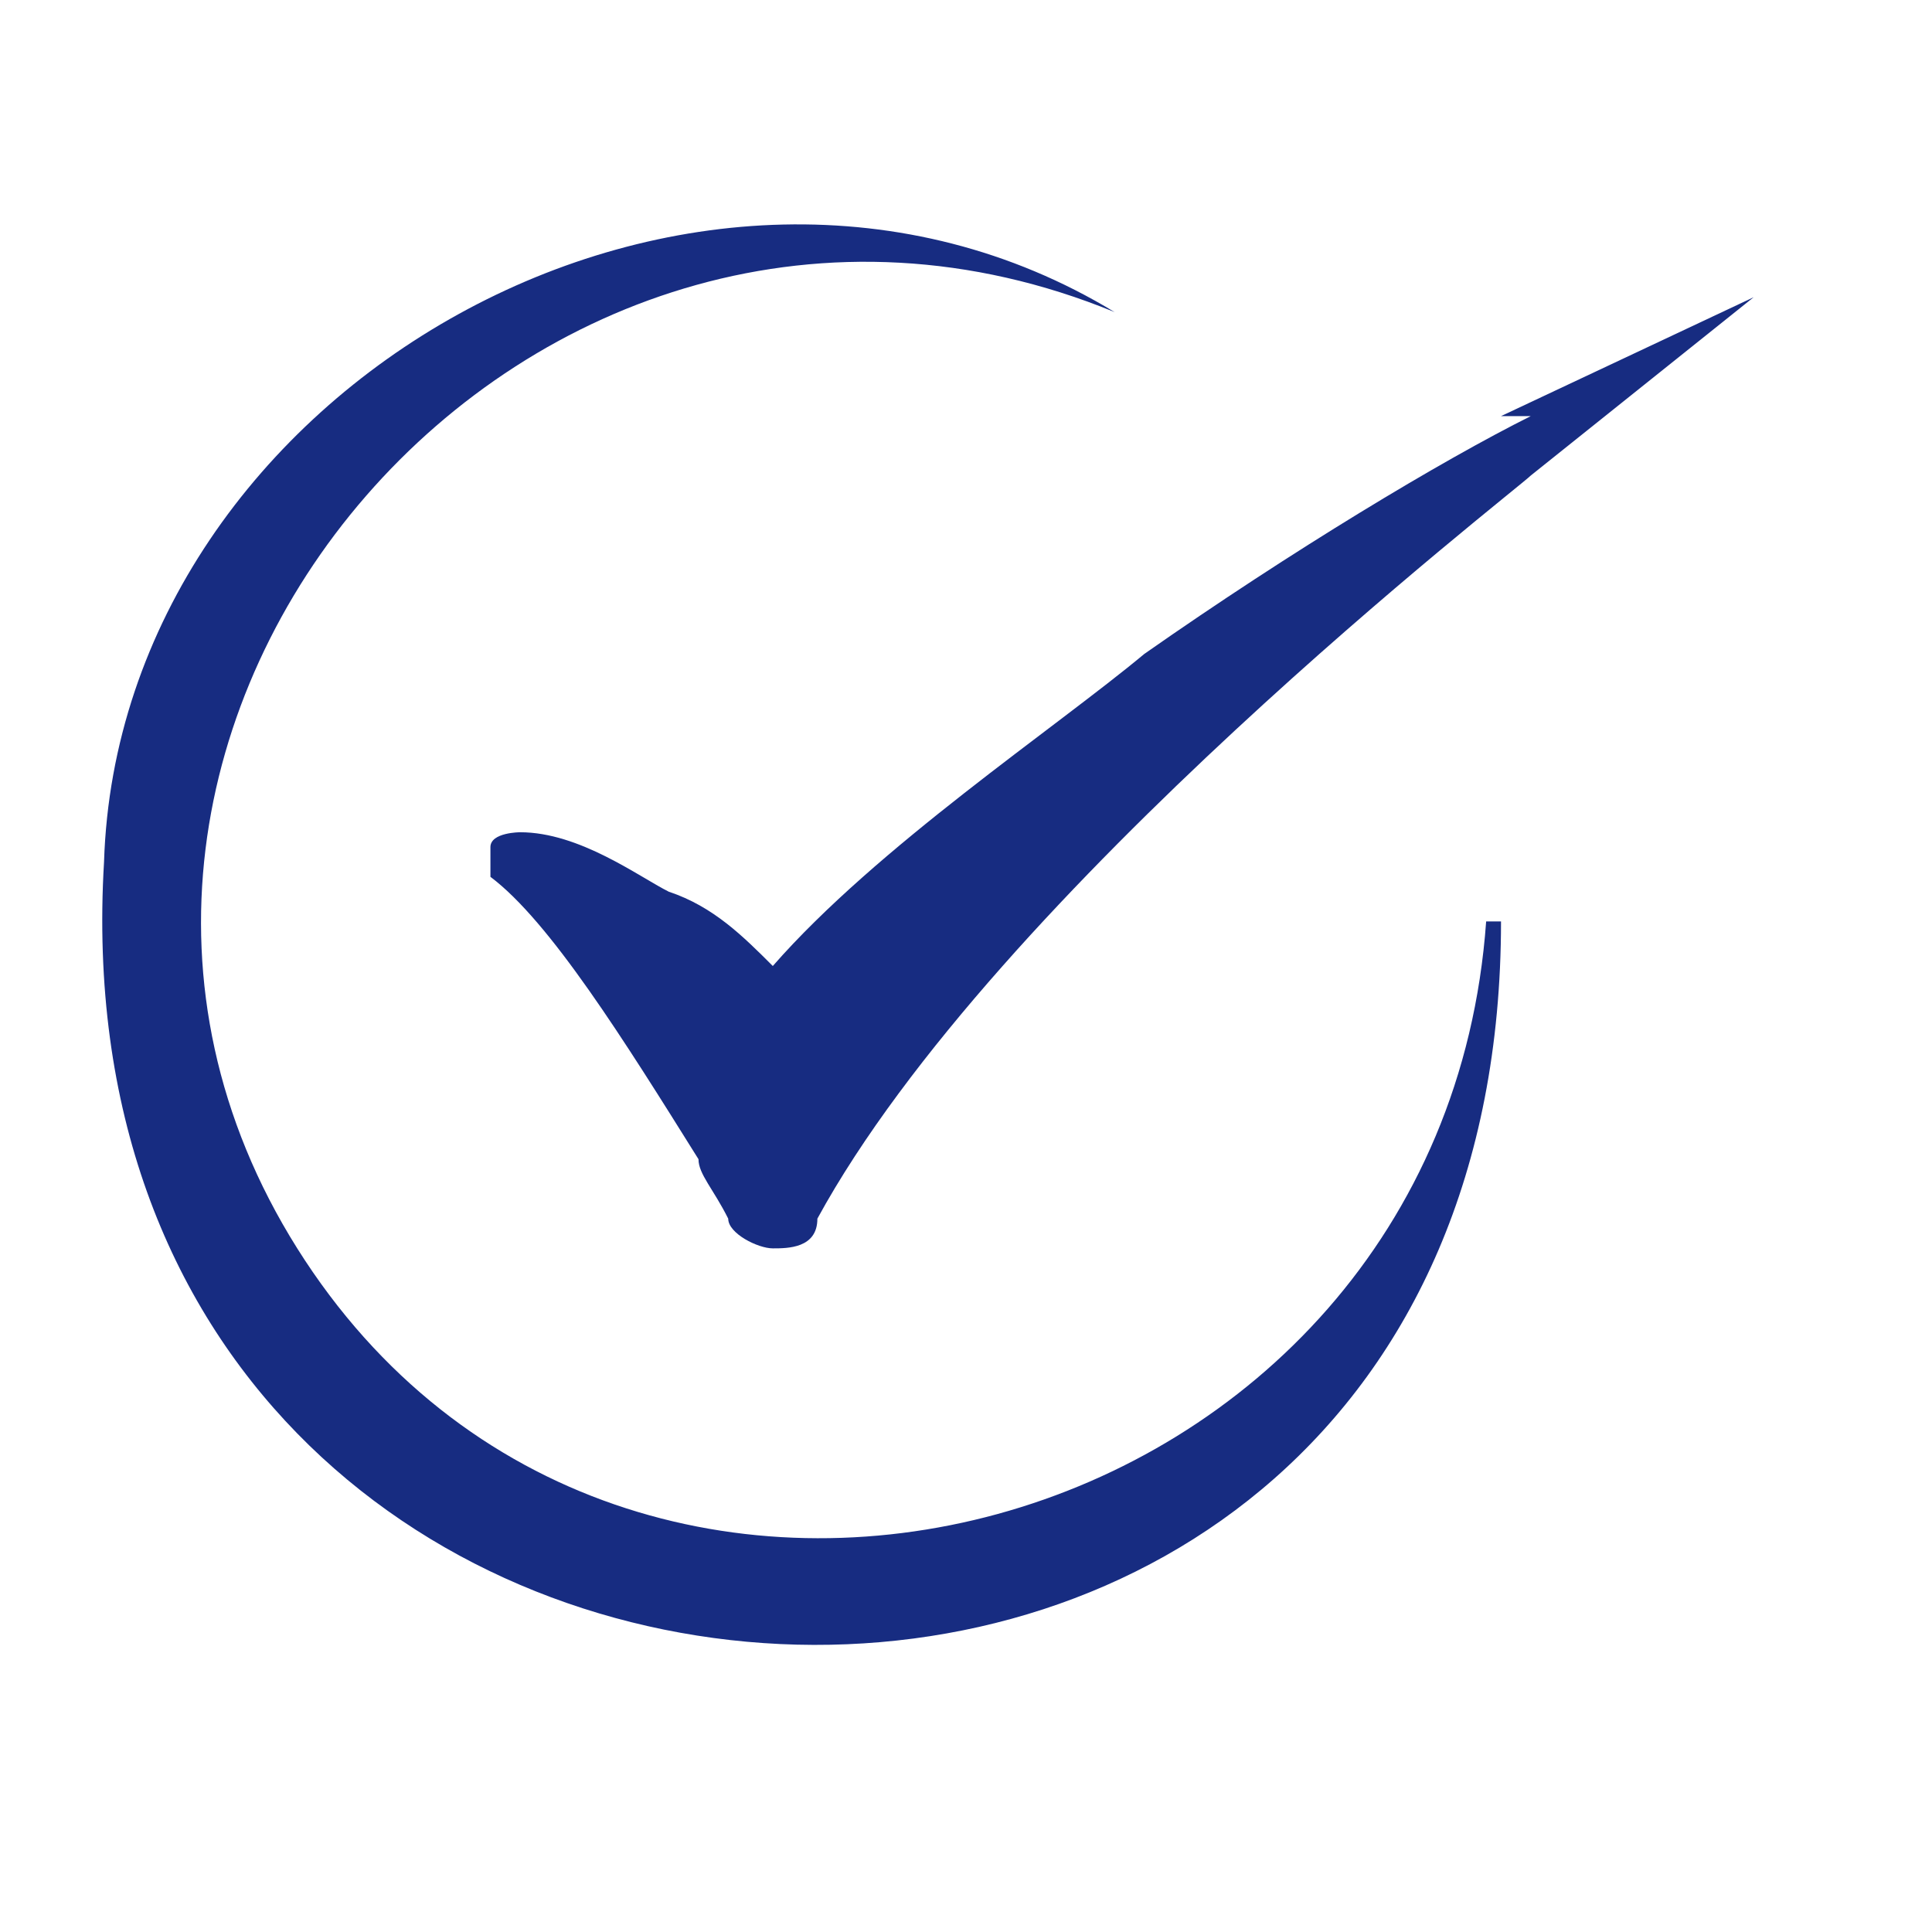 <?xml version="1.0" encoding="UTF-8"?>
<svg xmlns="http://www.w3.org/2000/svg" version="1.1" viewBox="0 0 13 13">
  <defs>
    <style>
      .cls-1 {
        fill: #172c81;
      }
    </style>
  </defs>
  <!-- Generator: Adobe Illustrator 28.6.0, SVG Export Plug-In . SVG Version: 1.2.0 Build 709)  -->
  <g>
    <g id="_圖層_1" data-name="圖層_1">
      <path class="cls-1" d="M10.3,2.8c-.6.3-1.6.9-2.6,1.6-.6.5-1.8,1.3-2.5,2.1-.2-.2-.4-.4-.7-.5-.2-.1-.6-.4-1-.4,0,0-.2,0-.2.1,0,0,0,.2,0,.2.4.3.9,1.1,1.4,1.9,0,.1.1.2.2.4,0,.1.2.2.3.2s0,0,0,0c.1,0,.3,0,.3-.2,1.2-2.2,4.7-4.9,4.8-5l1.5-1.2-1.7.8Z"/>
      <path class="cls-1" d="M10.1,6.2c0,6.8-9.8,6.3-9.4-.4C.8,2.6,4.7.4,7.5,2.1,3.6.5-.2,4.9,2,8.4c2.2,3.5,7.7,2,8-2.2h0Z"/>
    </g>
  </g>
</svg>